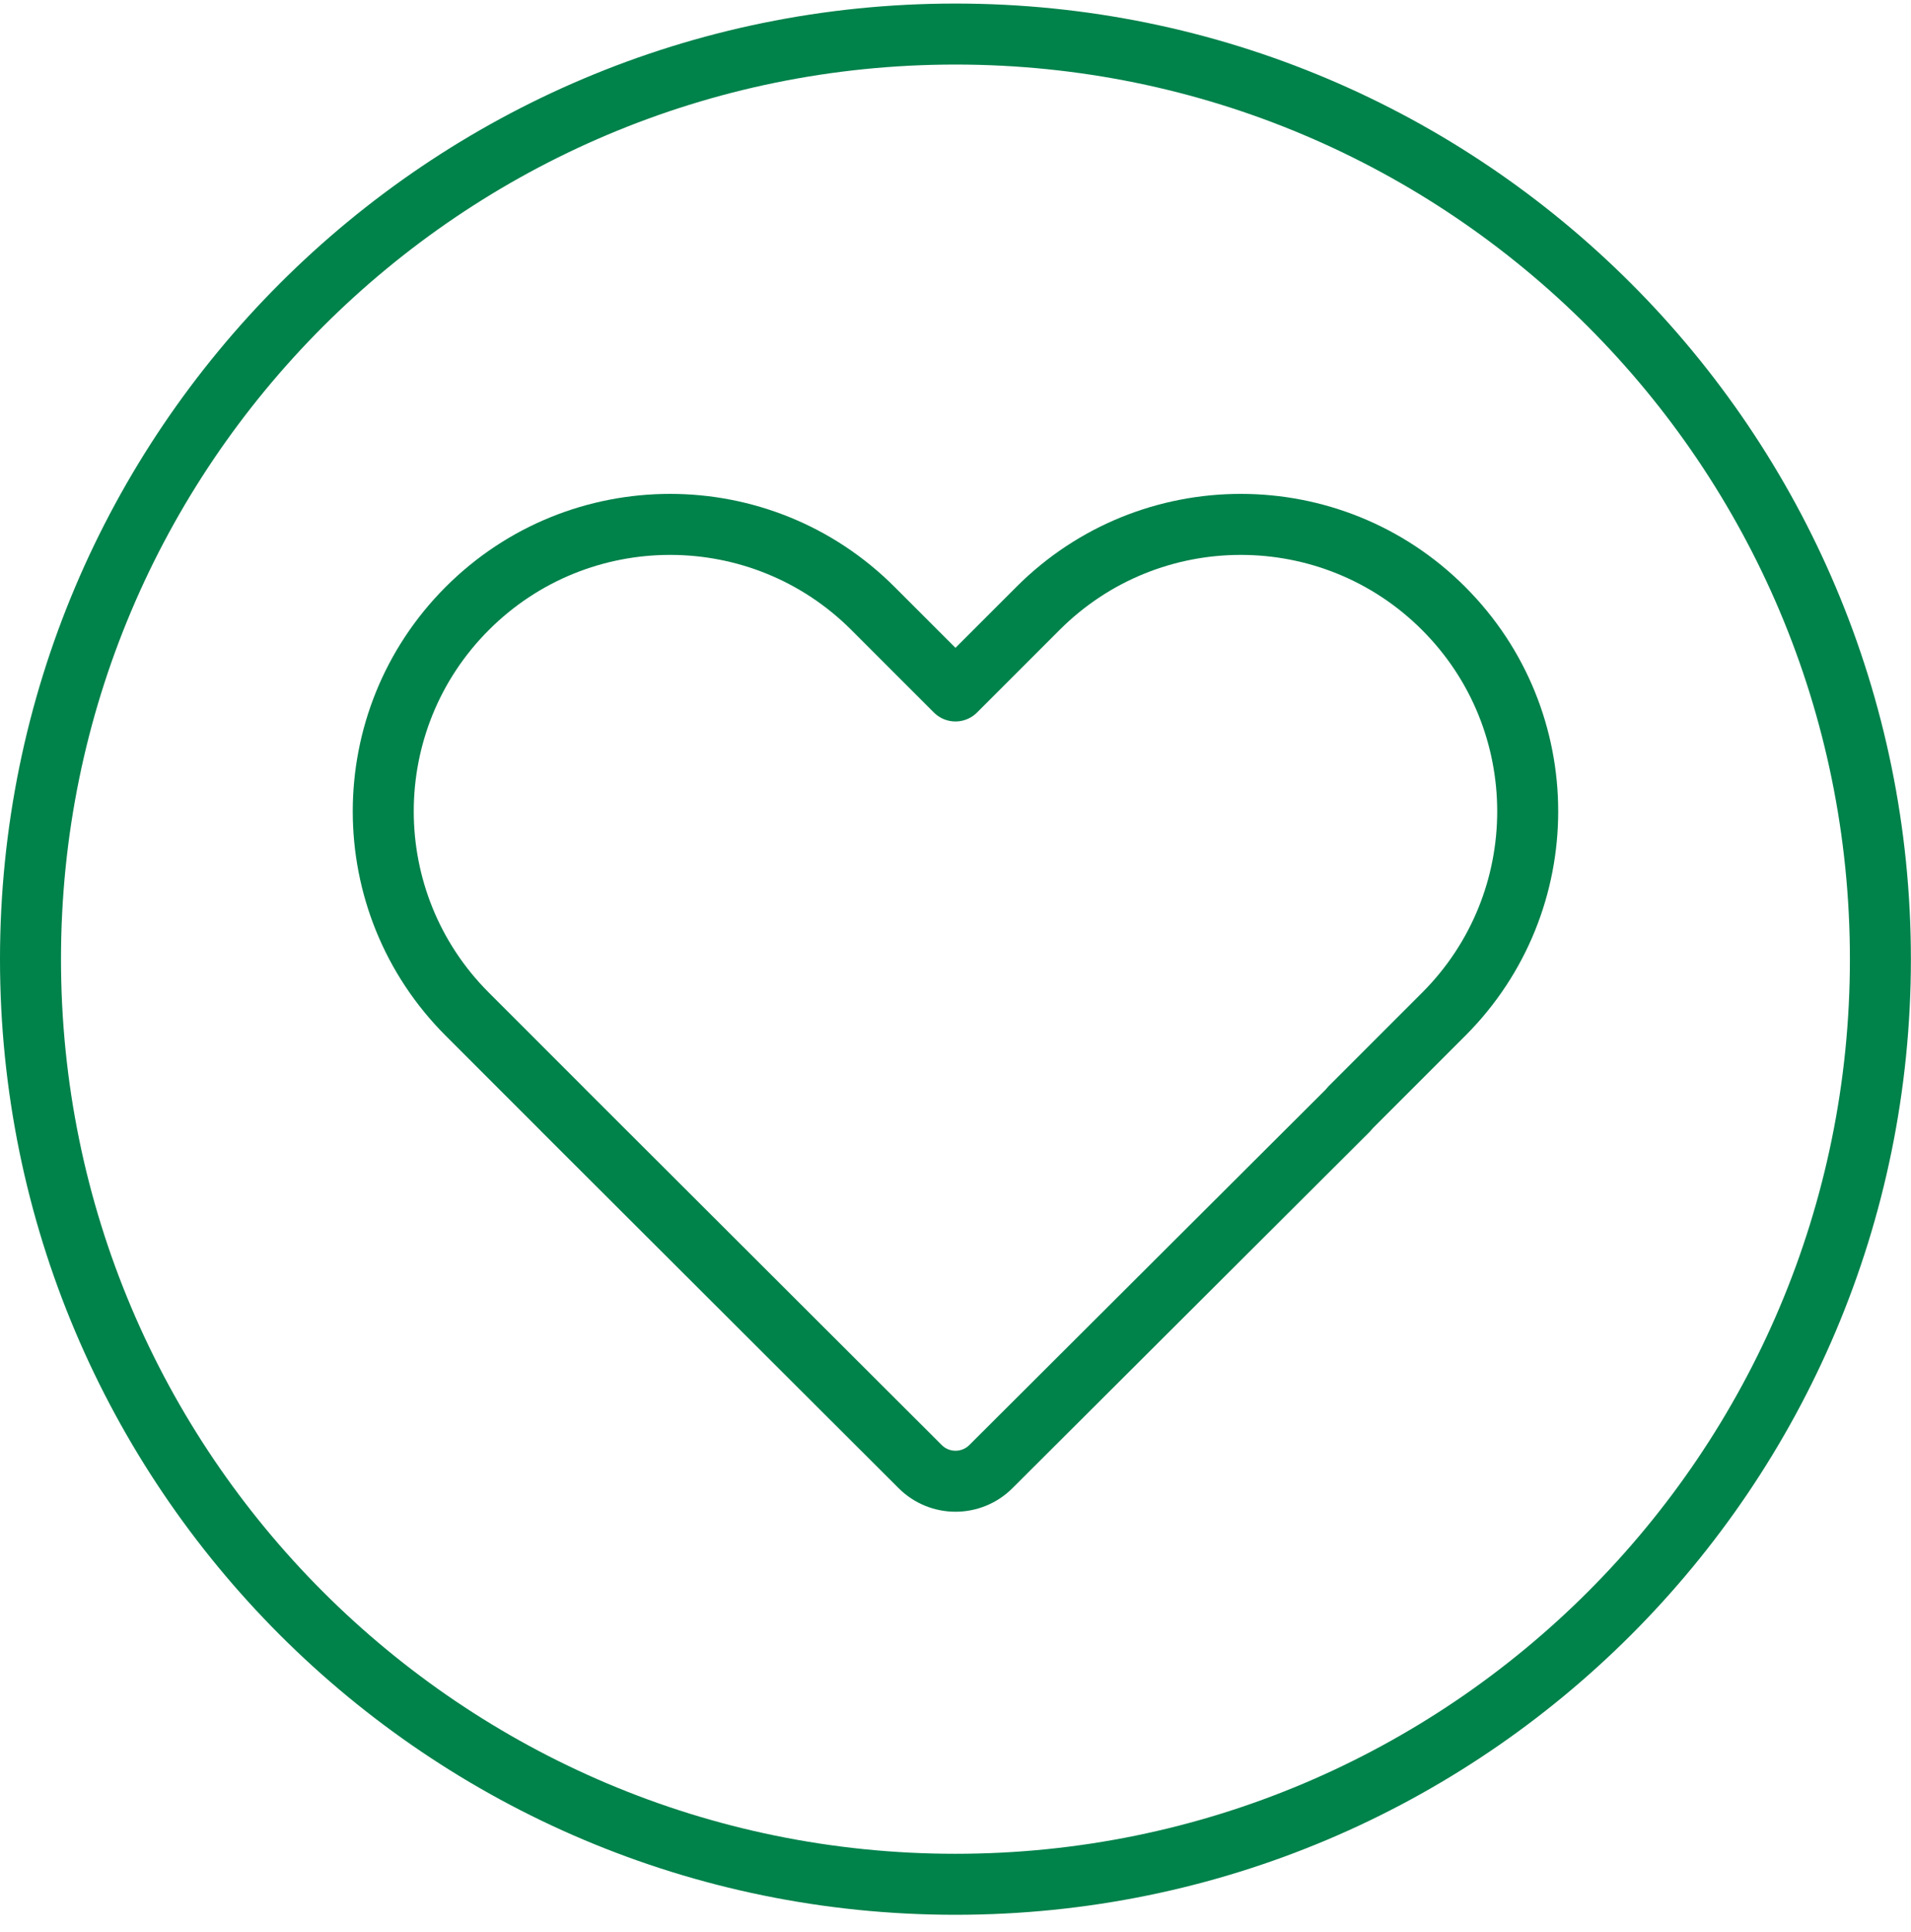 <svg width="94" height="95" viewBox="0 0 94 95" fill="none" xmlns="http://www.w3.org/2000/svg">
<path d="M46.997 92.669C72.125 92.669 92.495 72.299 92.495 47.172C92.495 22.045 72.125 1.675 46.997 1.675C21.87 1.675 1.5 22.045 1.5 47.172C1.5 72.299 21.87 92.669 46.997 92.669Z" stroke="#00824B" stroke-width="3" stroke-linecap="round" stroke-linejoin="round"/>
<path d="M71.011 29.923C65.499 24.412 56.565 24.412 51.056 29.923L46.998 33.981L42.94 29.923C37.428 24.412 28.494 24.412 22.985 29.923C17.474 35.435 17.474 44.369 22.985 49.878L27.672 54.565C27.672 54.565 27.679 54.574 27.683 54.579L45.26 72.125C46.221 73.087 47.781 73.087 48.743 72.125L66.317 54.597C66.352 54.562 66.379 54.523 66.407 54.486L71.013 49.88C76.524 44.369 76.524 35.435 71.013 29.926L71.011 29.923Z" stroke="#00824B" stroke-width="3" stroke-linecap="round" stroke-linejoin="round"/>
</svg>
